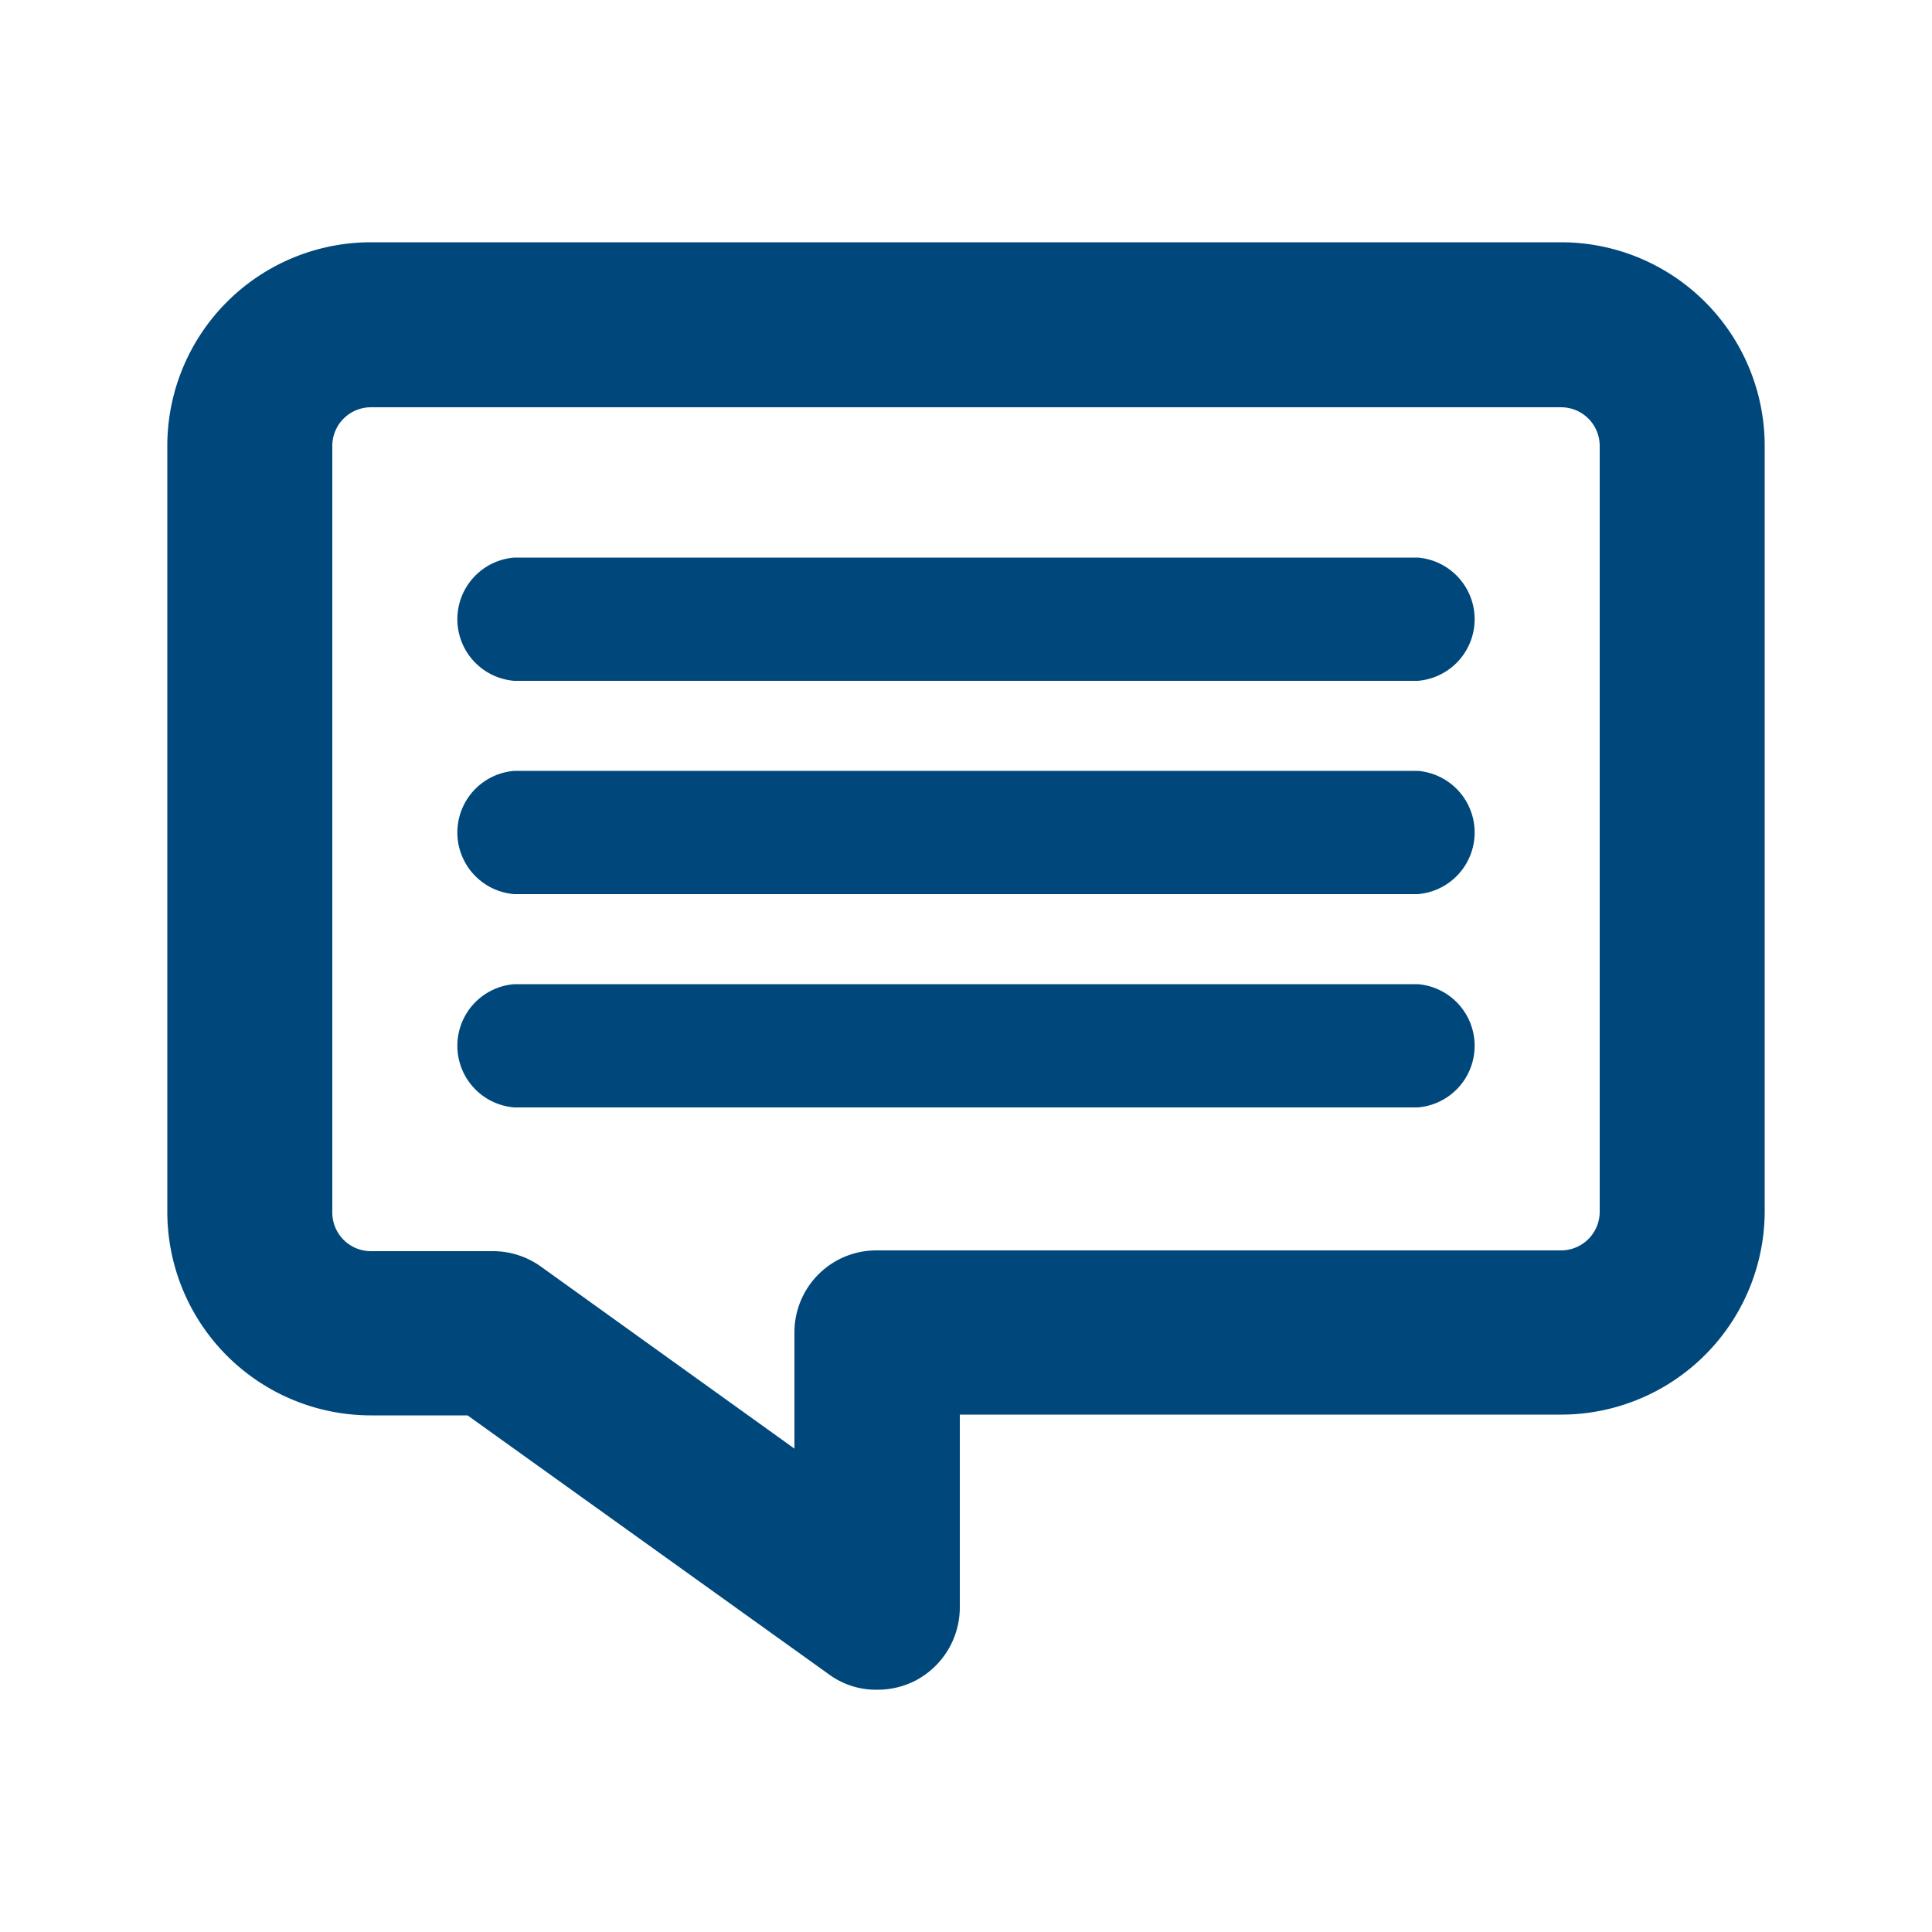 <?xml version="1.0" encoding="UTF-8"?> <svg xmlns="http://www.w3.org/2000/svg" id="图层_1" data-name="图层 1" width="50" height="50" viewBox="0 0 50 50"><defs><style> .cls-1 { fill: #00487b; } </style></defs><g><path class="cls-1" d="M9.6,36.63h2.5l9.35,6.7a2.05,2.05,0,0,0,1.23.4,2.16,2.16,0,0,0,1-.23,2.14,2.14,0,0,0,1.16-1.89v-5H40.4a5.27,5.27,0,0,0,5.27-5.27V11.54A5.27,5.27,0,0,0,40.4,6.27H9.6a5.27,5.27,0,0,0-5.27,5.27V31.36A5.27,5.27,0,0,0,9.6,36.63Zm-1-25.09a1,1,0,0,1,1-1H40.4a1,1,0,0,1,1,1V31.36a1,1,0,0,1-1,1H22.68a2.12,2.12,0,0,0-2.12,2.13v3L14,32.78a2.13,2.13,0,0,0-1.24-.4H9.6a1,1,0,0,1-1-1Z"></path><path class="cls-1" d="M13.31,17.62H36.69a1.6,1.6,0,0,0,0-3.19H13.31a1.6,1.6,0,0,0,0,3.19Z"></path><path class="cls-1" d="M13.31,23.14H36.69a1.6,1.6,0,0,0,0-3.19H13.31a1.6,1.6,0,0,0,0,3.19Z"></path><path class="cls-1" d="M13.31,28.66H36.69a1.6,1.6,0,0,0,0-3.19H13.31a1.6,1.6,0,0,0,0,3.19Z"></path></g></svg> 